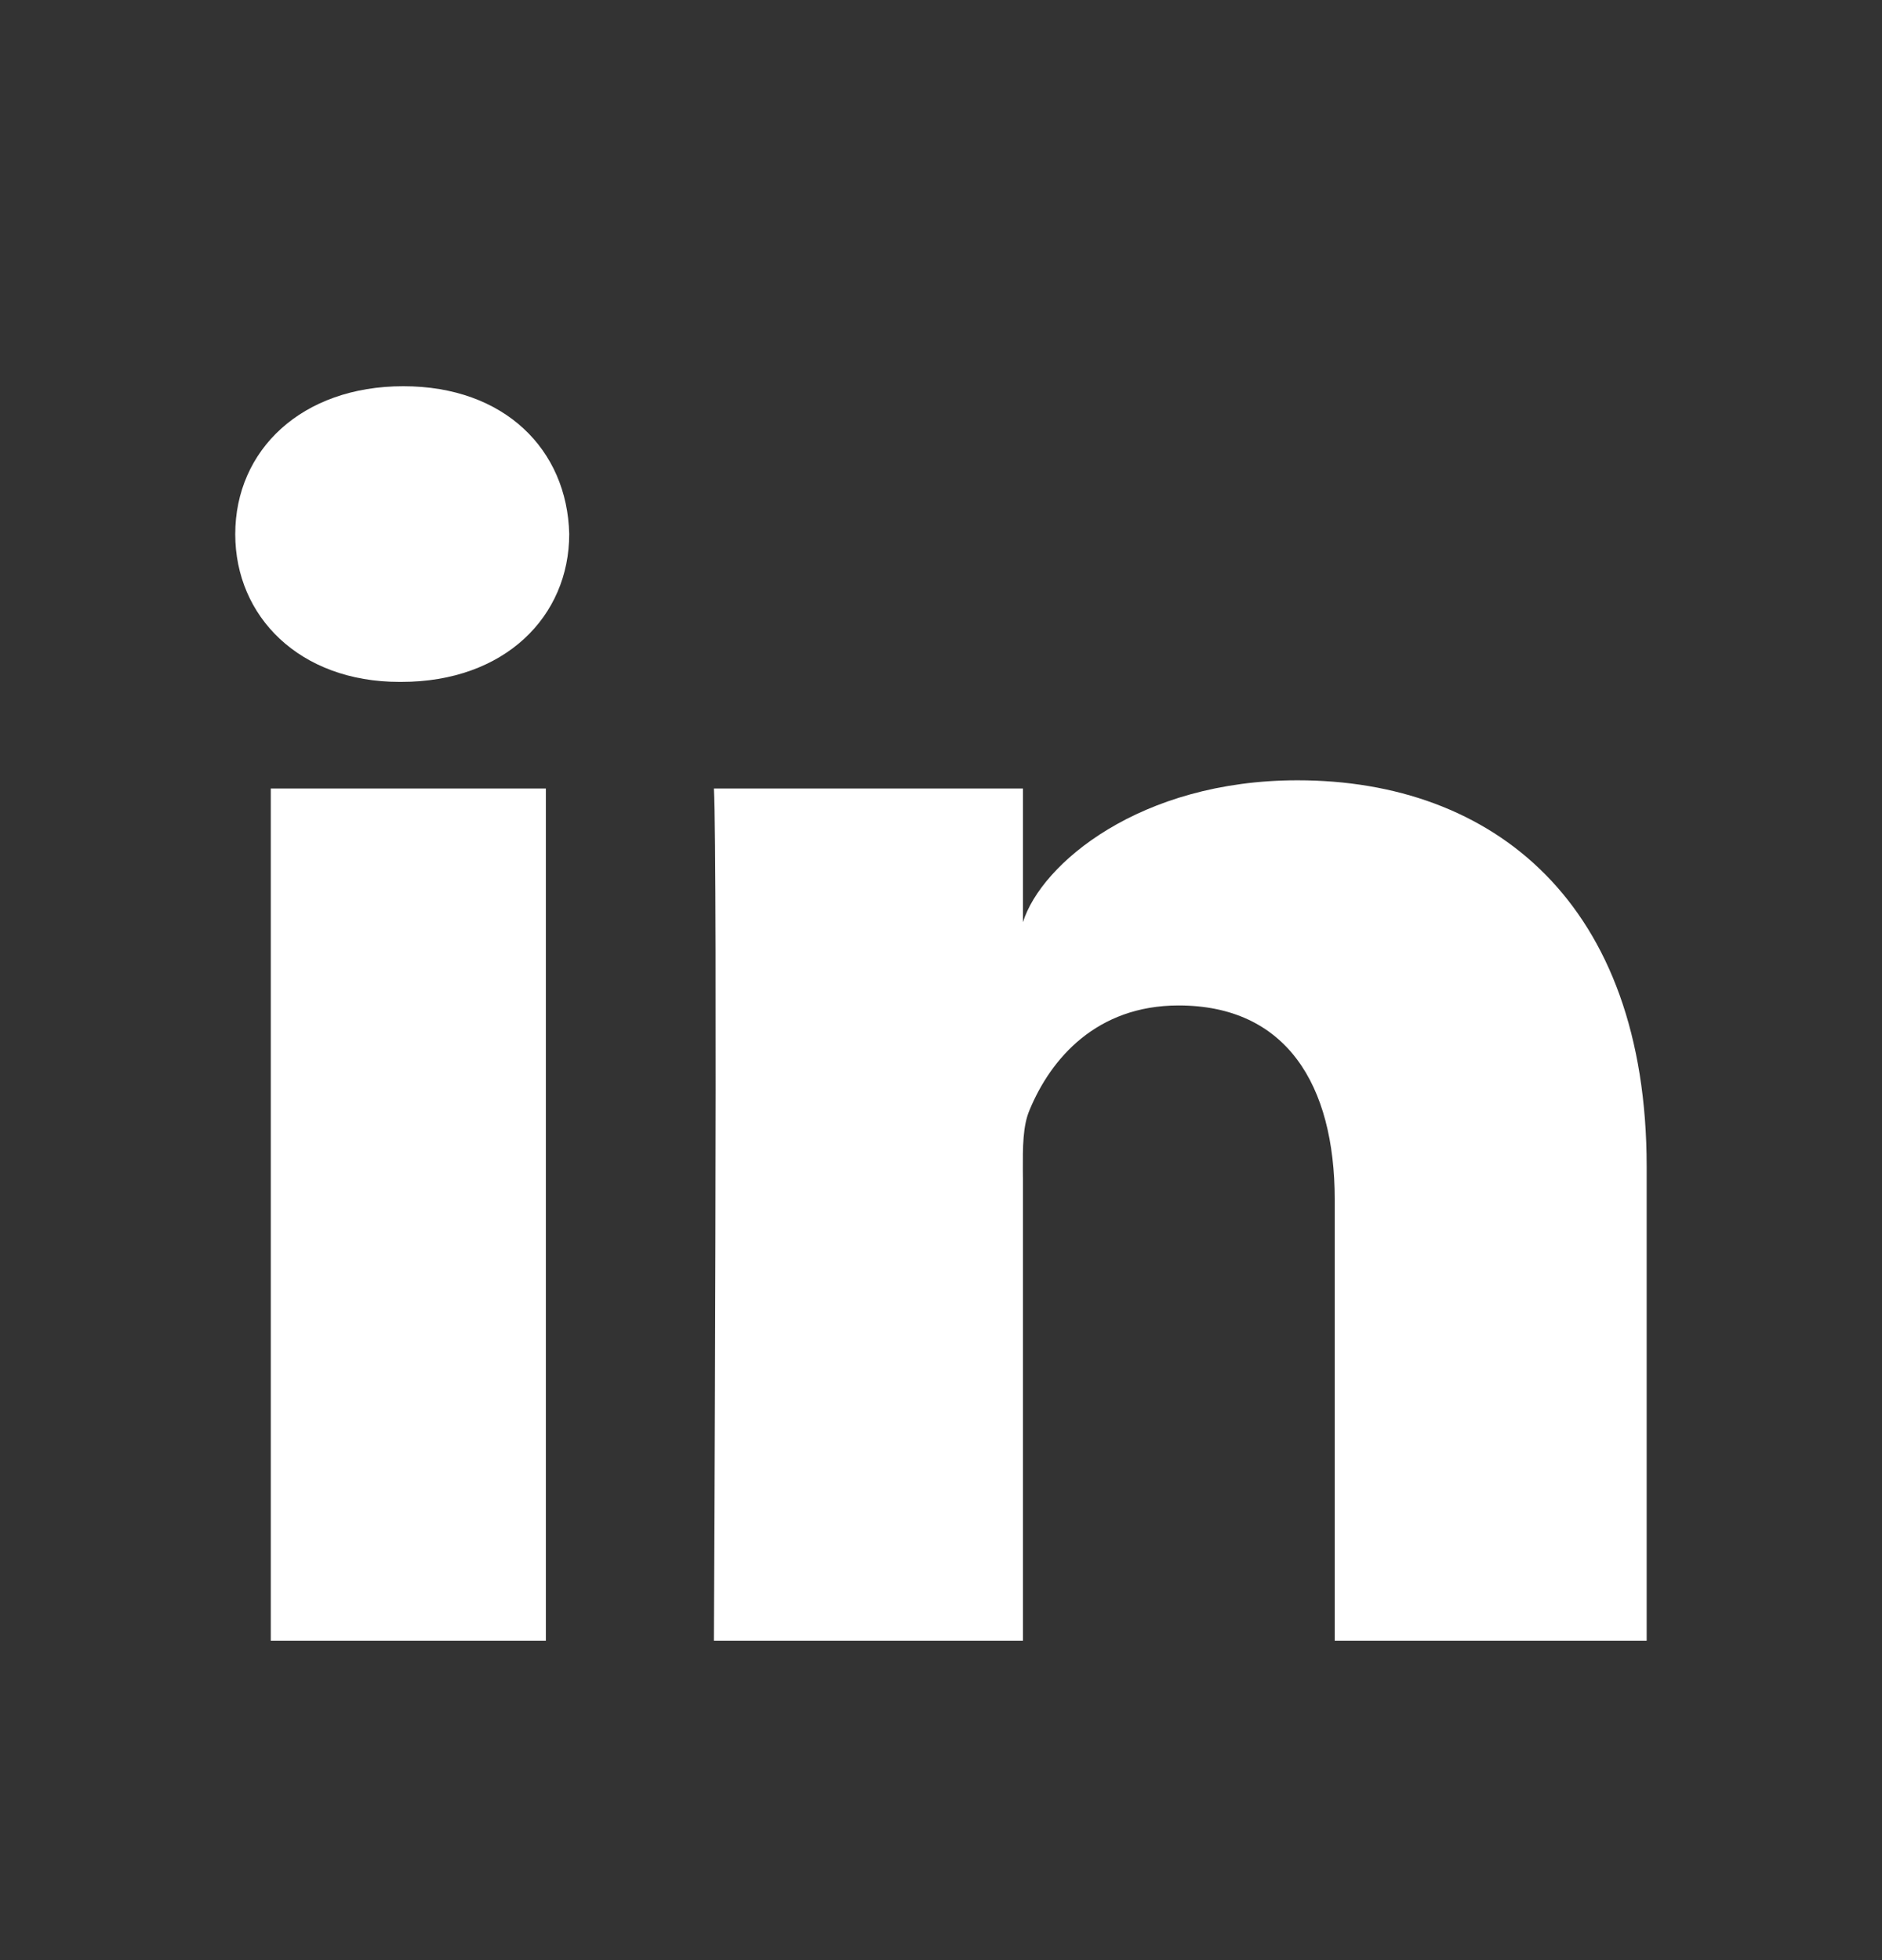 <?xml version="1.0" encoding="UTF-8"?> <svg xmlns="http://www.w3.org/2000/svg" width="24" height="25" viewBox="0 0 24 25" fill="none"><rect x="0" y="0" width="24" height="25" fill="#333333" stroke="none"/><g id="linkedin black.1"><path id="LinkedIn" fill-rule="evenodd" clip-rule="evenodd" d="M5.119 8.697H5.093C3.823 8.697 3 7.866 3 6.813C3 5.739 3.848 4.926 5.143 4.926C6.437 4.926 7.233 5.737 7.259 6.81C7.259 7.863 6.437 8.697 5.119 8.697ZM20.999 20.926H17.021V15.301C17.021 13.829 16.399 12.824 15.03 12.824C13.983 12.824 13.401 13.502 13.13 14.156C13.041 14.362 13.043 14.64 13.044 14.927V14.927C13.044 14.966 13.045 15.005 13.045 15.044V20.926H9.104C9.104 20.926 9.154 10.962 9.104 10.057H13.045V11.762C13.278 11.017 14.537 9.952 16.547 9.952C19.04 9.952 20.999 11.515 20.999 14.882V20.926ZM6.961 10.057H3.453V20.926H6.961V10.057Z" fill="white"></path></g></svg>